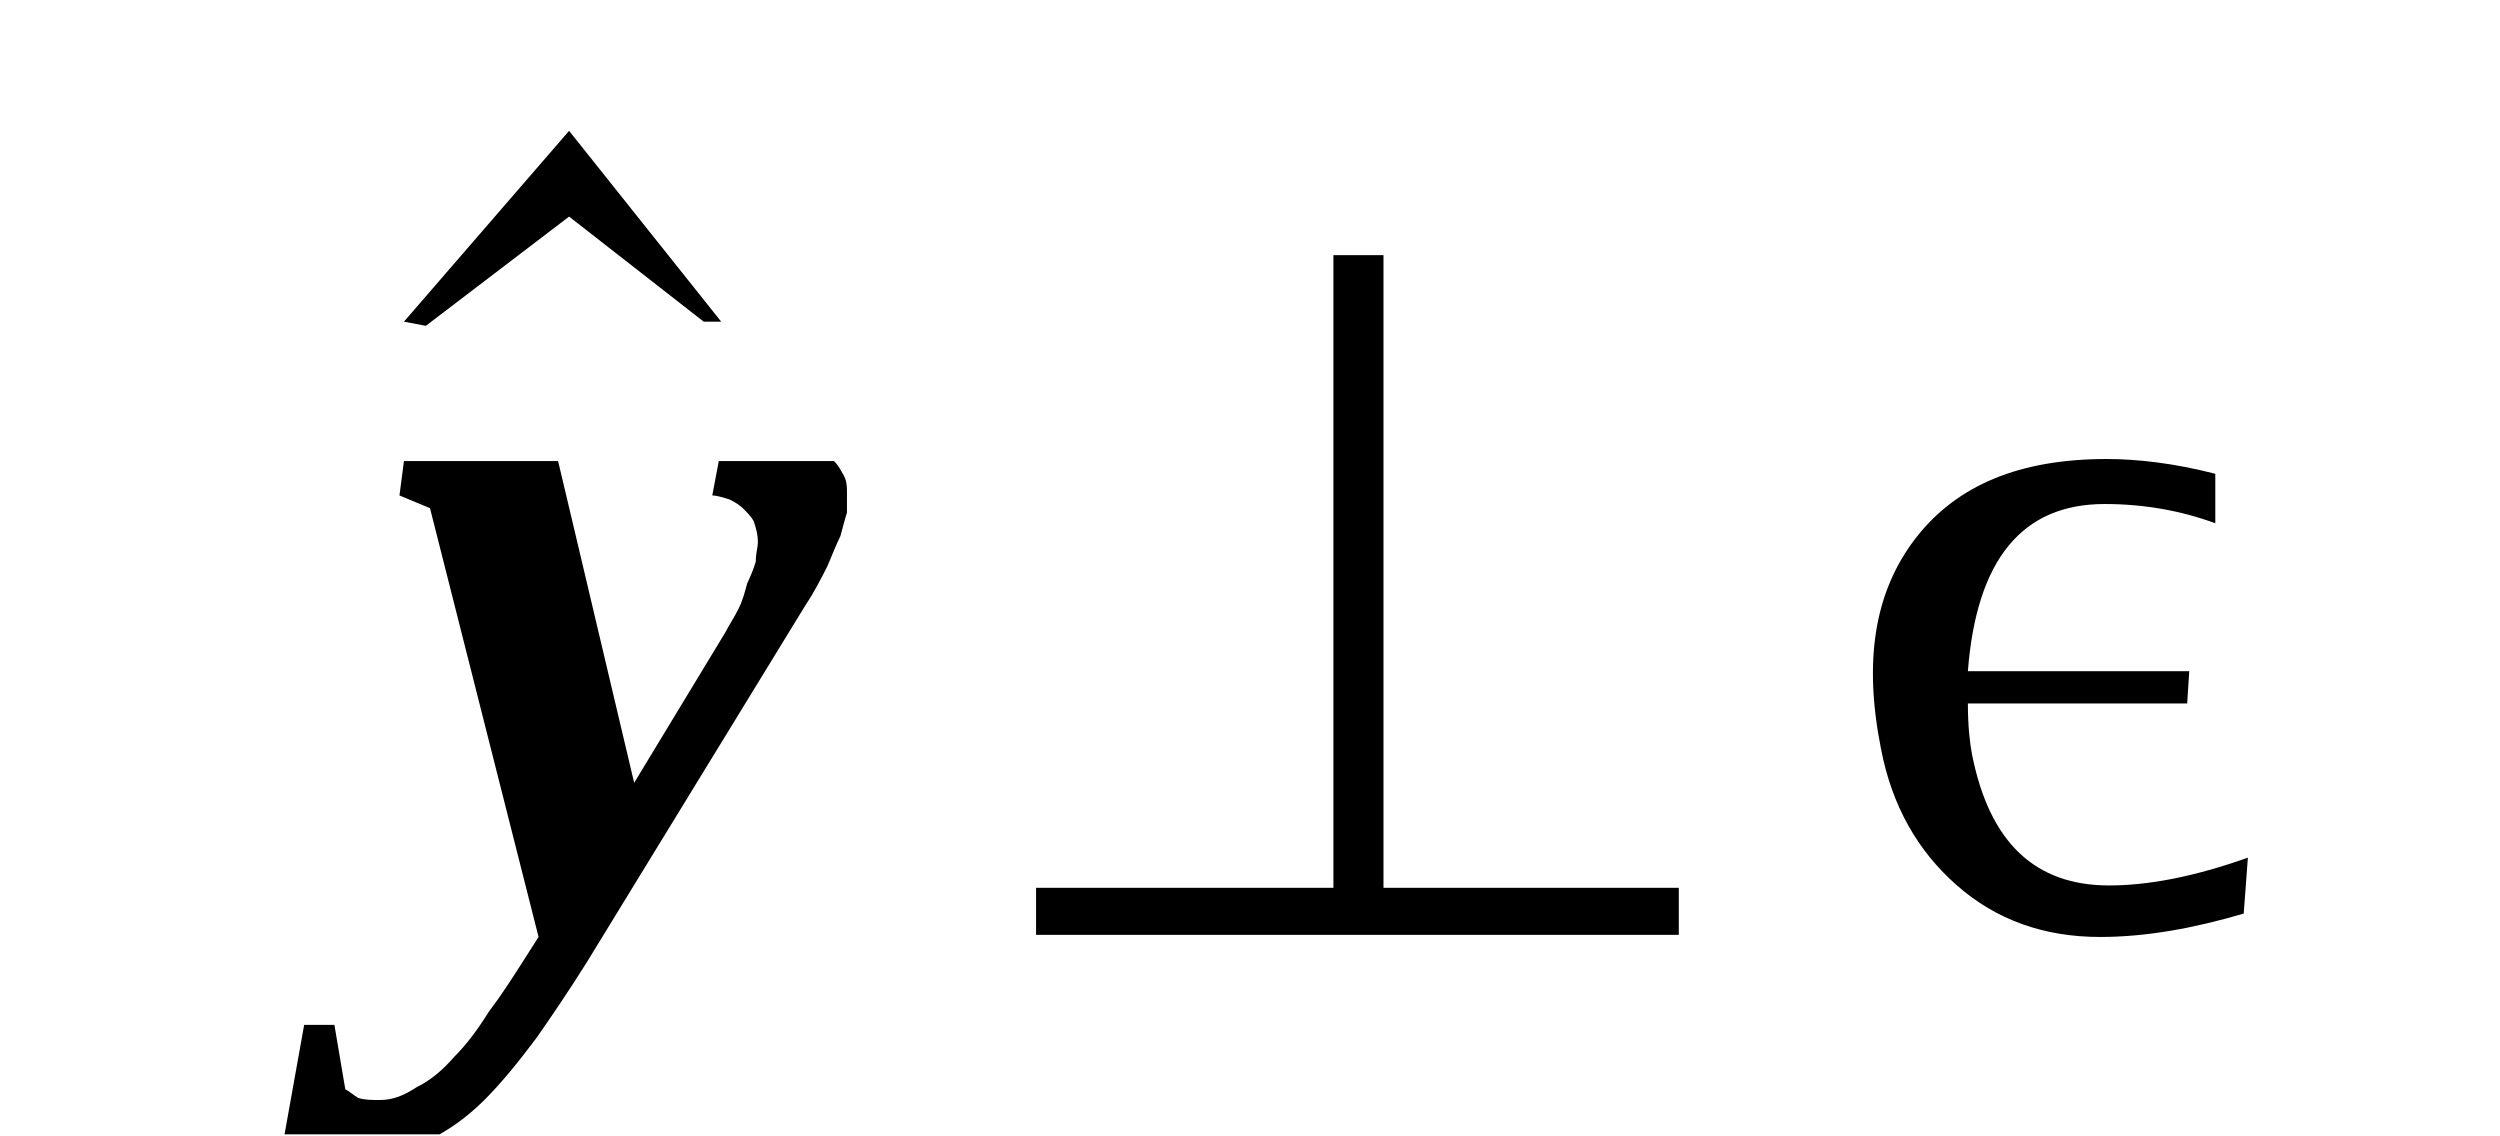 <?xml version='1.0' encoding='UTF-8'?>
<!-- This file was generated by dvisvgm 1.15.1 -->
<svg height='15pt' version='1.1' viewBox='0 -15 33 15' width='33pt' xmlns='http://www.w3.org/2000/svg' xmlns:xlink='http://www.w3.org/1999/xlink'>
<defs>
<clipPath id='clip1'>
<path clip-rule='evenodd' d='M0 -15H32.968V-0.027H0V-15'/>
</clipPath>
</defs>
<g id='page1'>
<g>
<path clip-path='url(#clip1)' d='M9.52 -10.754H9.289L7.512 -12.141L5.621 -10.699L5.332 -10.754L7.512 -13.273L9.52 -10.754Z' fill-rule='evenodd'/>
<path clip-path='url(#clip1)' d='M11.18 -8.488C11.18 -8.406 11.18 -8.32 11.18 -8.234C11.152 -8.148 11.125 -8.039 11.094 -7.925C11.039 -7.812 10.98 -7.667 10.922 -7.527C10.836 -7.359 10.75 -7.187 10.637 -7.019L7.742 -2.292C7.512 -1.925 7.281 -1.585 7.082 -1.3C6.851 -0.992 6.621 -0.707 6.394 -0.48C6.164 -0.253 5.933 -0.085 5.648 0.055C5.39 0.2 5.101 0.254 4.816 0.254C4.672 0.254 4.586 0.254 4.5 0.254C4.387 0.254 4.301 0.254 4.242 0.227C4.156 0.227 4.07 0.2 3.984 0.2C3.93 0.168 3.84 0.168 3.726 0.141L4.015 -1.472H4.414L4.558 -0.621C4.617 -0.593 4.672 -0.539 4.73 -0.507C4.816 -0.48 4.902 -0.48 5.015 -0.48C5.187 -0.48 5.332 -0.539 5.504 -0.652C5.676 -0.734 5.848 -0.878 5.992 -1.046C6.164 -1.218 6.308 -1.414 6.449 -1.64C6.621 -1.867 6.765 -2.093 6.91 -2.32L7.109 -2.632L5.676 -8.292L5.273 -8.46L5.332 -8.914H7.367L8.371 -4.667L9.574 -6.652C9.633 -6.765 9.691 -6.847 9.746 -6.96C9.805 -7.074 9.832 -7.187 9.863 -7.3C9.918 -7.414 9.949 -7.5 9.976 -7.585C9.976 -7.699 10.004 -7.781 10.004 -7.839C10.004 -7.953 9.976 -8.039 9.949 -8.121C9.918 -8.179 9.863 -8.234 9.805 -8.292C9.746 -8.347 9.691 -8.375 9.633 -8.406C9.547 -8.433 9.461 -8.46 9.402 -8.46L9.488 -8.914H11.008C11.066 -8.859 11.094 -8.8 11.125 -8.746C11.18 -8.66 11.18 -8.574 11.18 -8.488Z' fill-rule='evenodd'/>
<path clip-path='url(#clip1)' d='M18.262 -11.632V-3.281H22.16V-2.66H13.676V-3.281H17.601V-11.632H18.262Z' fill-rule='evenodd'/>
<path clip-path='url(#clip1)' d='M29.617 -2.941C28.957 -2.746 28.324 -2.632 27.723 -2.632C26.976 -2.632 26.348 -2.859 25.832 -3.312C25.316 -3.765 24.973 -4.359 24.828 -5.121C24.598 -6.281 24.742 -7.187 25.285 -7.894C25.832 -8.601 26.664 -8.941 27.808 -8.941C28.211 -8.941 28.699 -8.886 29.242 -8.746V-8.093C28.785 -8.261 28.297 -8.347 27.781 -8.347C26.691 -8.347 26.09 -7.613 25.976 -6.14H28.898L28.871 -5.714H25.976C25.976 -5.406 26.004 -5.179 26.031 -5.039C26.262 -3.878 26.863 -3.312 27.84 -3.312C28.355 -3.312 28.957 -3.425 29.672 -3.679L29.617 -2.941Z' fill-rule='evenodd'/>
</g>
</g>
</svg>
